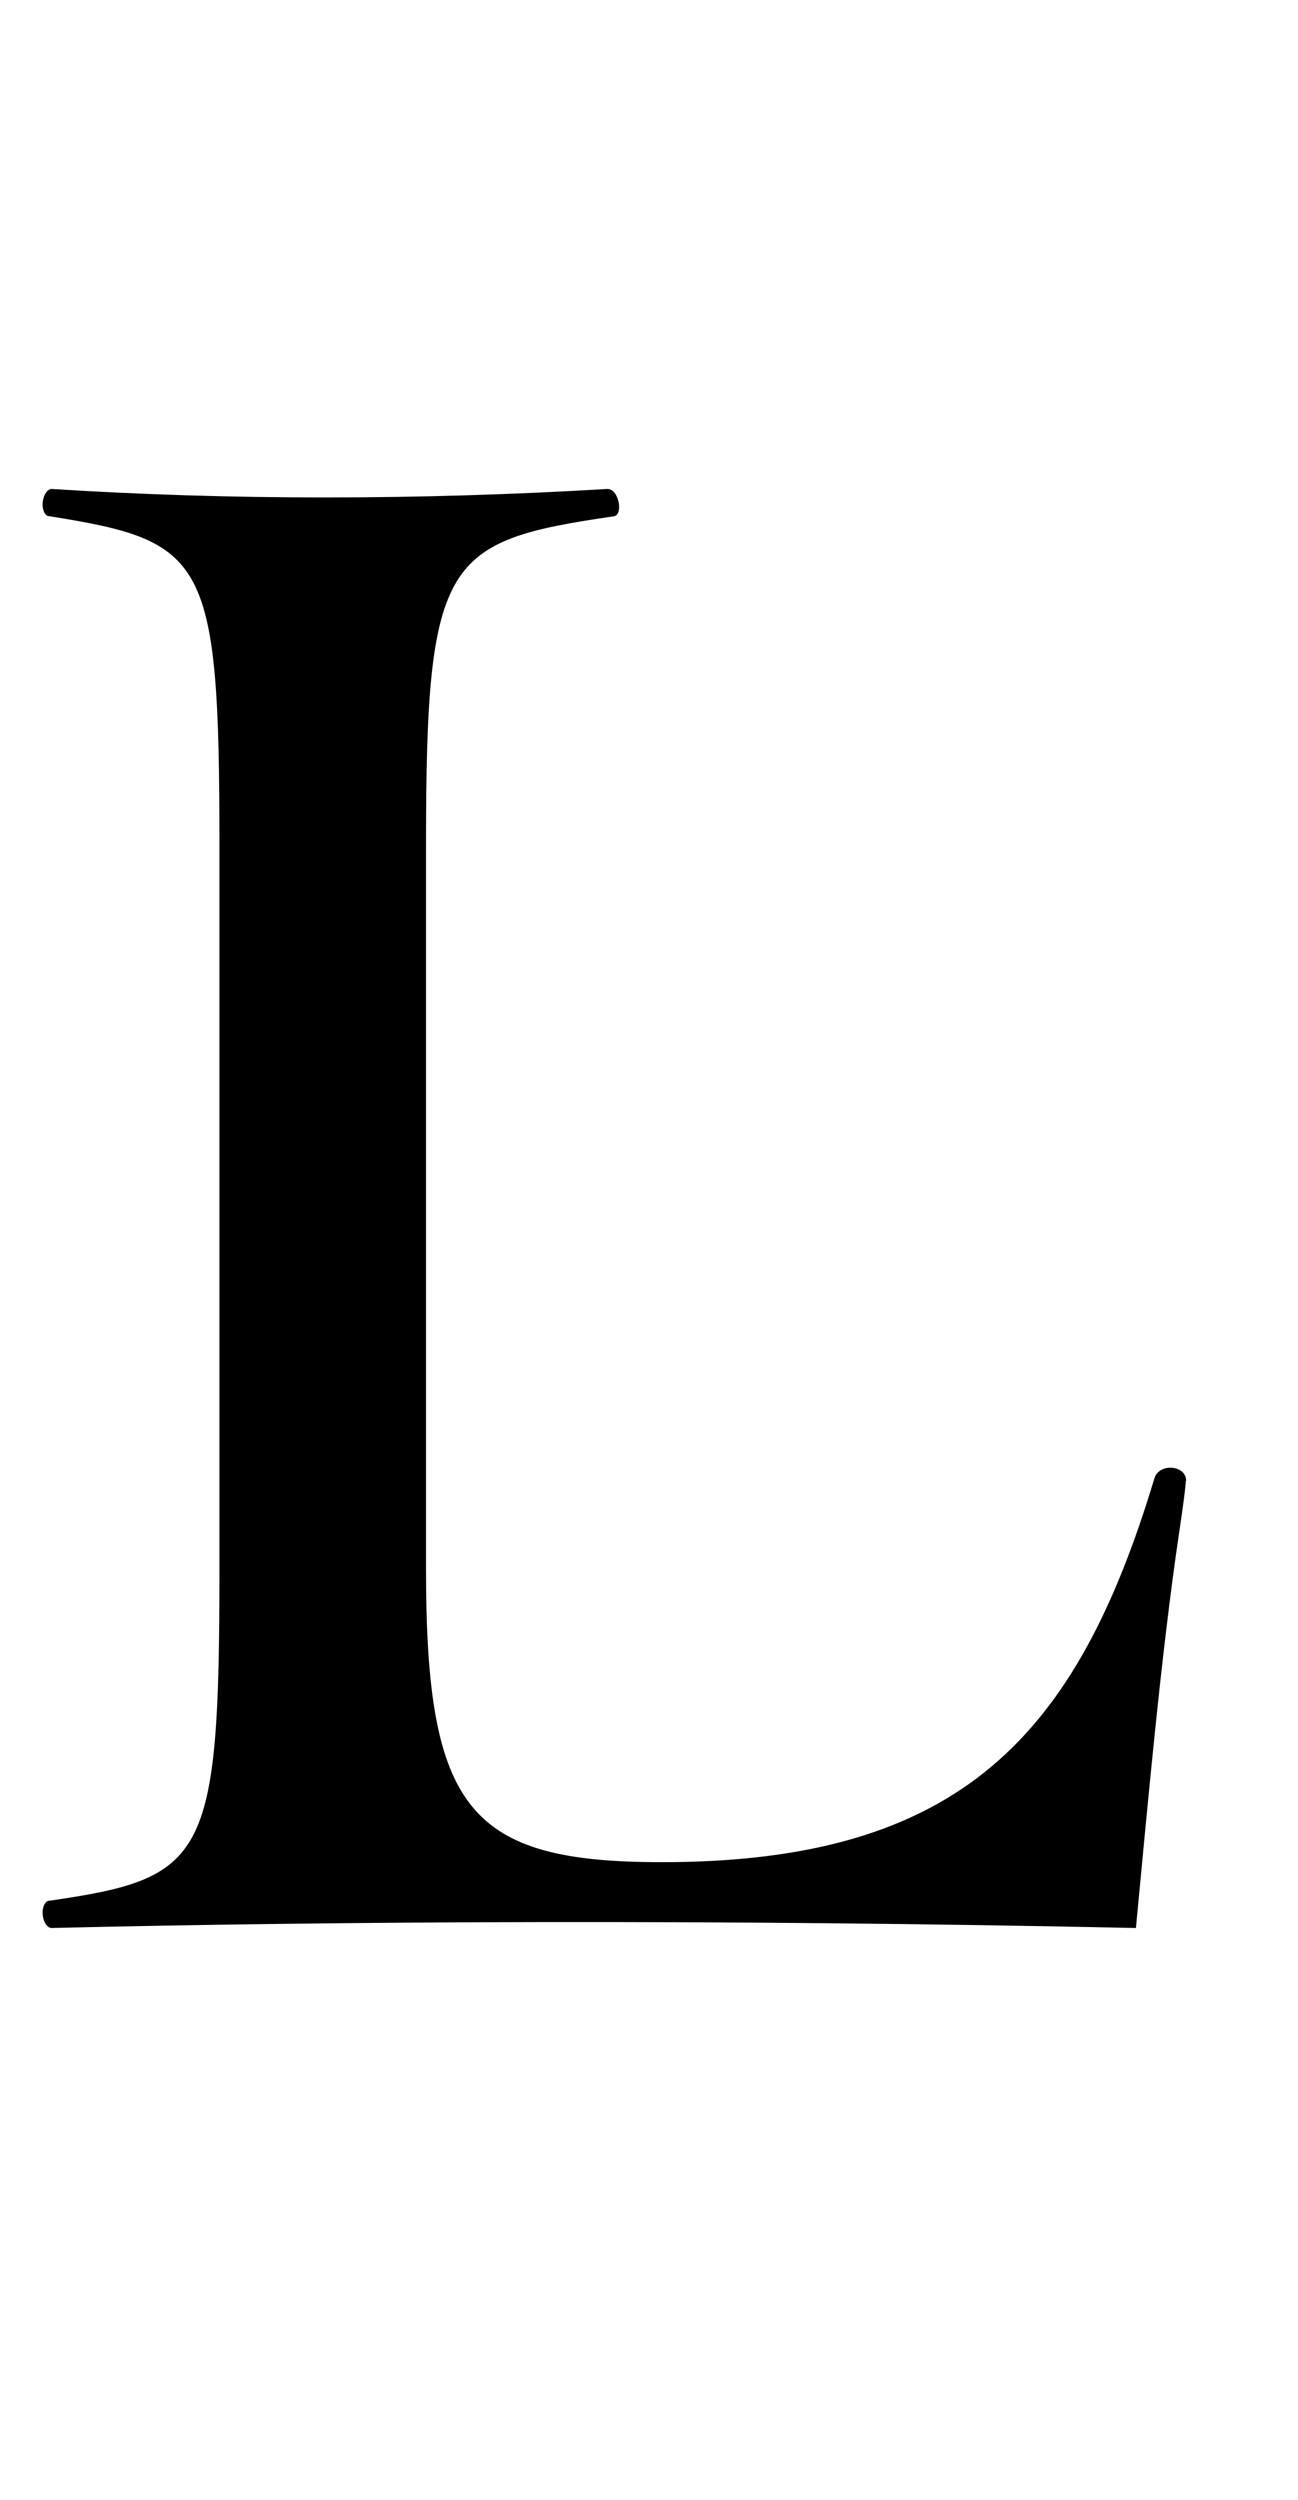 <svg id="_レイヤー_2" data-name="レイヤー 2" xmlns="http://www.w3.org/2000/svg" viewBox="0 0 67.67 130.27"><g id="_レイヤー_1-2" data-name="レイヤー 1"><path d="M61.82 77.17c0 .24-.12 1.18-.35 2.72-.95 6.39-1.66 14.43-2.25 20.58-22.12-.47-41.87-.35-56.53 0-.24 0-.47-.35-.47-.83 0-.24.12-.59.35-.59 8.16-1.18 8.87-2.13 8.87-17.27V44.05c0-15.02-.71-15.85-8.87-17.15-.24 0-.35-.35-.35-.59 0-.47.24-.83.47-.83 9.23.59 19.16.59 28.98 0 .59 0 .83 1.3.36 1.42-8.87 1.3-9.82 2.13-9.82 17.15v37.73c0 12.54 2.25 15.26 12.3 15.26 15.61 0 21.64-6.62 25.67-19.99.24-.83 1.66-.71 1.66.12z"/><path fill="none" d="M0 0h67.67v130.27H0z"/></g></svg>